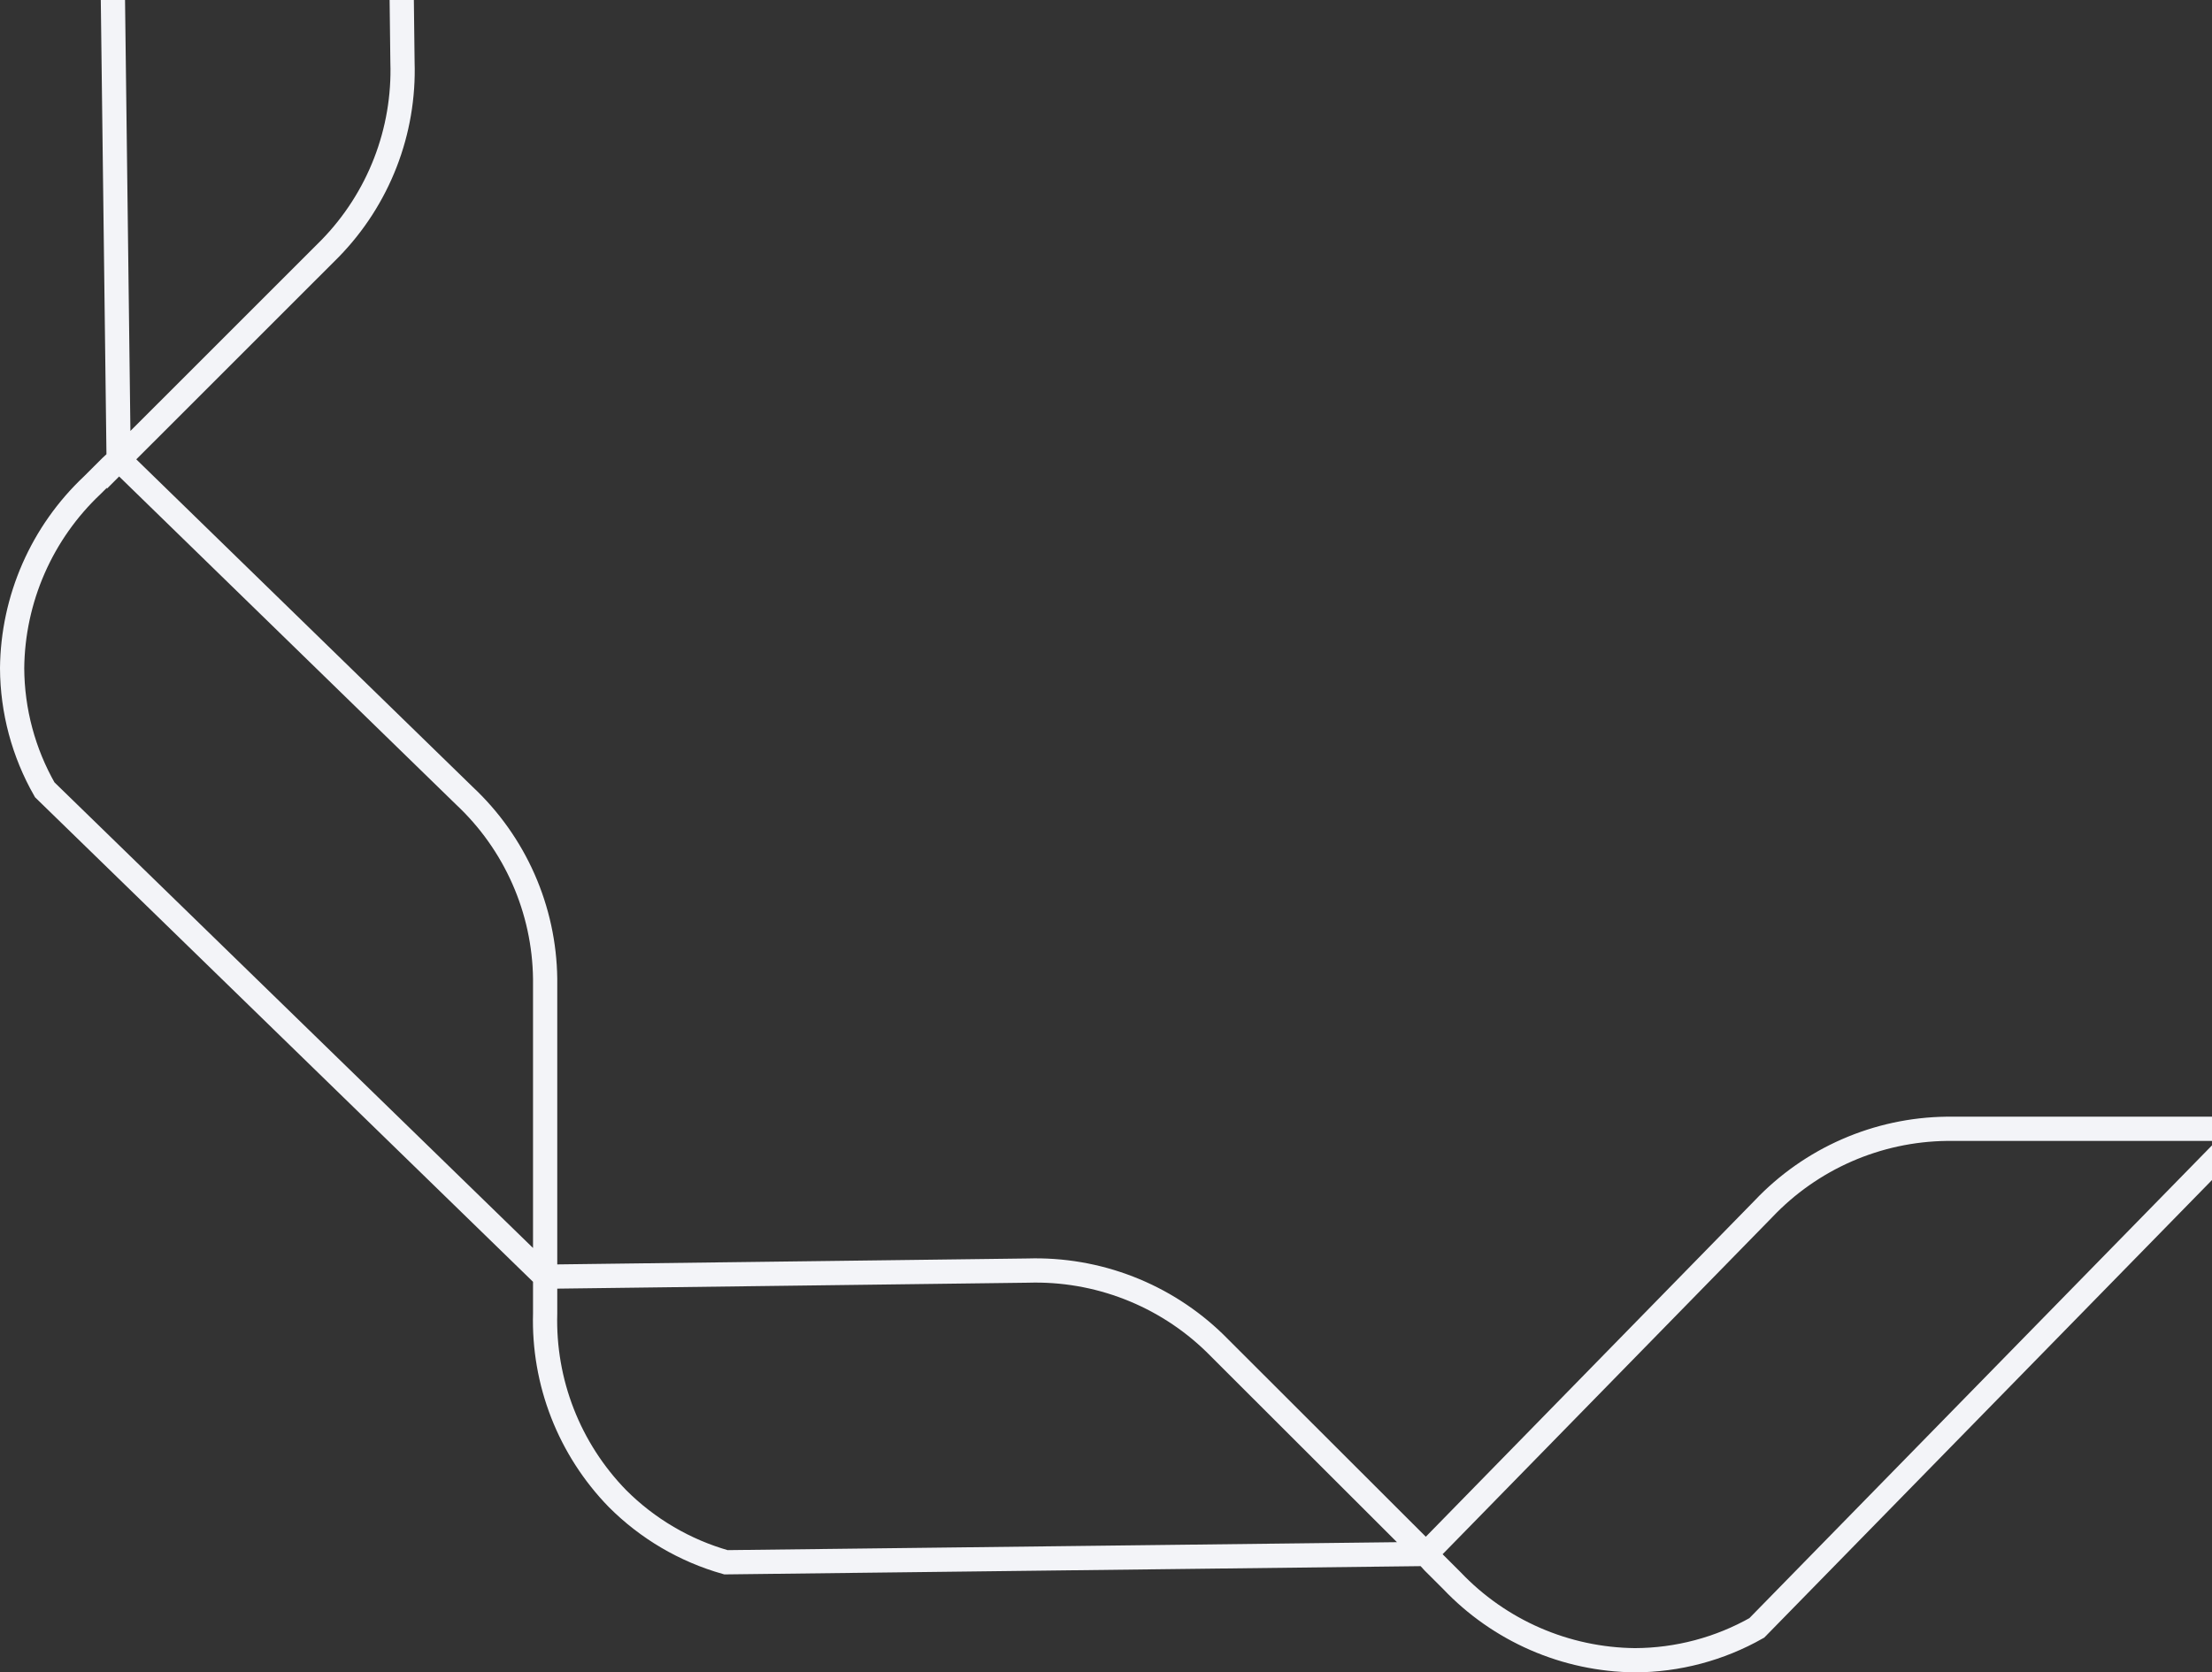 <?xml version="1.0" encoding="UTF-8"?> <svg xmlns="http://www.w3.org/2000/svg" width="365" height="276" viewBox="0 0 365 276" fill="none"><rect x="0" y="0" width="365" height="276" fill="#333333" stroke="none"/> <path d="M346.016 -93.668L428.558 -13.283C432.064 -7.189 433.939 -0.297 434 6.73C433.93 12.395 432.72 17.987 430.441 23.176C428.161 28.364 424.86 33.042 420.732 36.932L417.675 39.982L416.33 41.203L359.345 -14.32C355.207 -18.204 351.894 -22.88 349.604 -28.068C347.314 -33.257 346.094 -38.852 346.016 -44.522L346.016 -93.668ZM346.016 -93.668L266.256 -92.722C260.58 -92.541 254.926 -93.505 249.631 -95.554C244.336 -97.604 239.51 -100.697 235.441 -104.65L200.59 -139.459L315.934 -140.892C322.752 -139.03 328.974 -135.447 334.002 -130.489C337.968 -126.435 341.075 -121.626 343.139 -116.348C345.203 -111.071 346.182 -105.432 346.016 -99.769L346.016 -93.668ZM89.953 210.698L7.38 130.343C3.886 124.226 2.032 117.312 2 110.27C2.057 104.606 3.259 99.012 5.533 93.823C7.808 88.633 11.108 83.955 15.237 80.068L18.294 77.018L19.609 75.797L76.624 131.32C80.768 135.2 84.085 139.874 86.375 145.064C88.666 150.254 89.882 155.851 89.953 161.521L89.953 210.698ZM89.953 210.698L169.621 209.692C175.299 209.52 180.953 210.491 186.247 212.545C191.541 214.6 196.367 217.696 200.437 221.65L235.288 256.459M89.953 210.698L89.953 216.769C89.795 222.396 90.769 227.997 92.817 233.242C94.865 238.487 97.945 243.269 101.876 247.307C106.844 252.29 113.013 255.915 119.79 257.831L235.288 256.459M235.288 256.459L290.988 199.502C294.882 195.396 299.561 192.112 304.749 189.843C309.937 187.574 315.529 186.367 321.193 186.293L370.473 186.293L289.888 268.661C283.755 272.138 276.826 273.977 269.772 274C264.111 273.941 258.52 272.747 253.331 270.488C248.143 268.229 243.462 264.952 239.568 260.852L236.511 257.801L235.288 256.459ZM114.716 -69.232C120.398 -69.302 126.007 -70.517 131.208 -72.802C136.408 -75.088 141.093 -78.397 144.981 -82.533L200.62 -139.428L199.398 -140.74L196.34 -143.791C192.442 -147.907 187.754 -151.198 182.554 -153.467C177.354 -155.736 171.75 -156.938 166.075 -157C159.018 -156.968 152.09 -155.118 145.959 -151.631L65.404 -69.263L114.716 -69.232ZM54.46 41.02C58.423 36.96 61.524 32.144 63.578 26.86C65.632 21.576 66.596 15.933 66.413 10.269L65.466 -69.232L59.351 -69.232C53.676 -69.397 48.026 -68.42 42.737 -66.361C37.448 -64.301 32.629 -61.2 28.566 -57.243C23.598 -52.237 20.008 -46.038 18.142 -39.244L19.578 75.889L54.46 41.02ZM381.112 75.859C377.15 79.92 374.047 84.735 371.988 90.018C369.929 95.301 368.956 100.944 369.128 106.609L370.106 186.11L376.19 186.11C381.863 186.272 387.51 185.291 392.794 183.226C398.078 181.161 402.891 178.054 406.945 174.09C411.912 169.085 415.503 162.886 417.369 156.091L415.932 41.081L381.112 75.859Z" stroke="#F3F4F8" stroke-width="4" stroke-miterlimit="10"></path> </svg> 